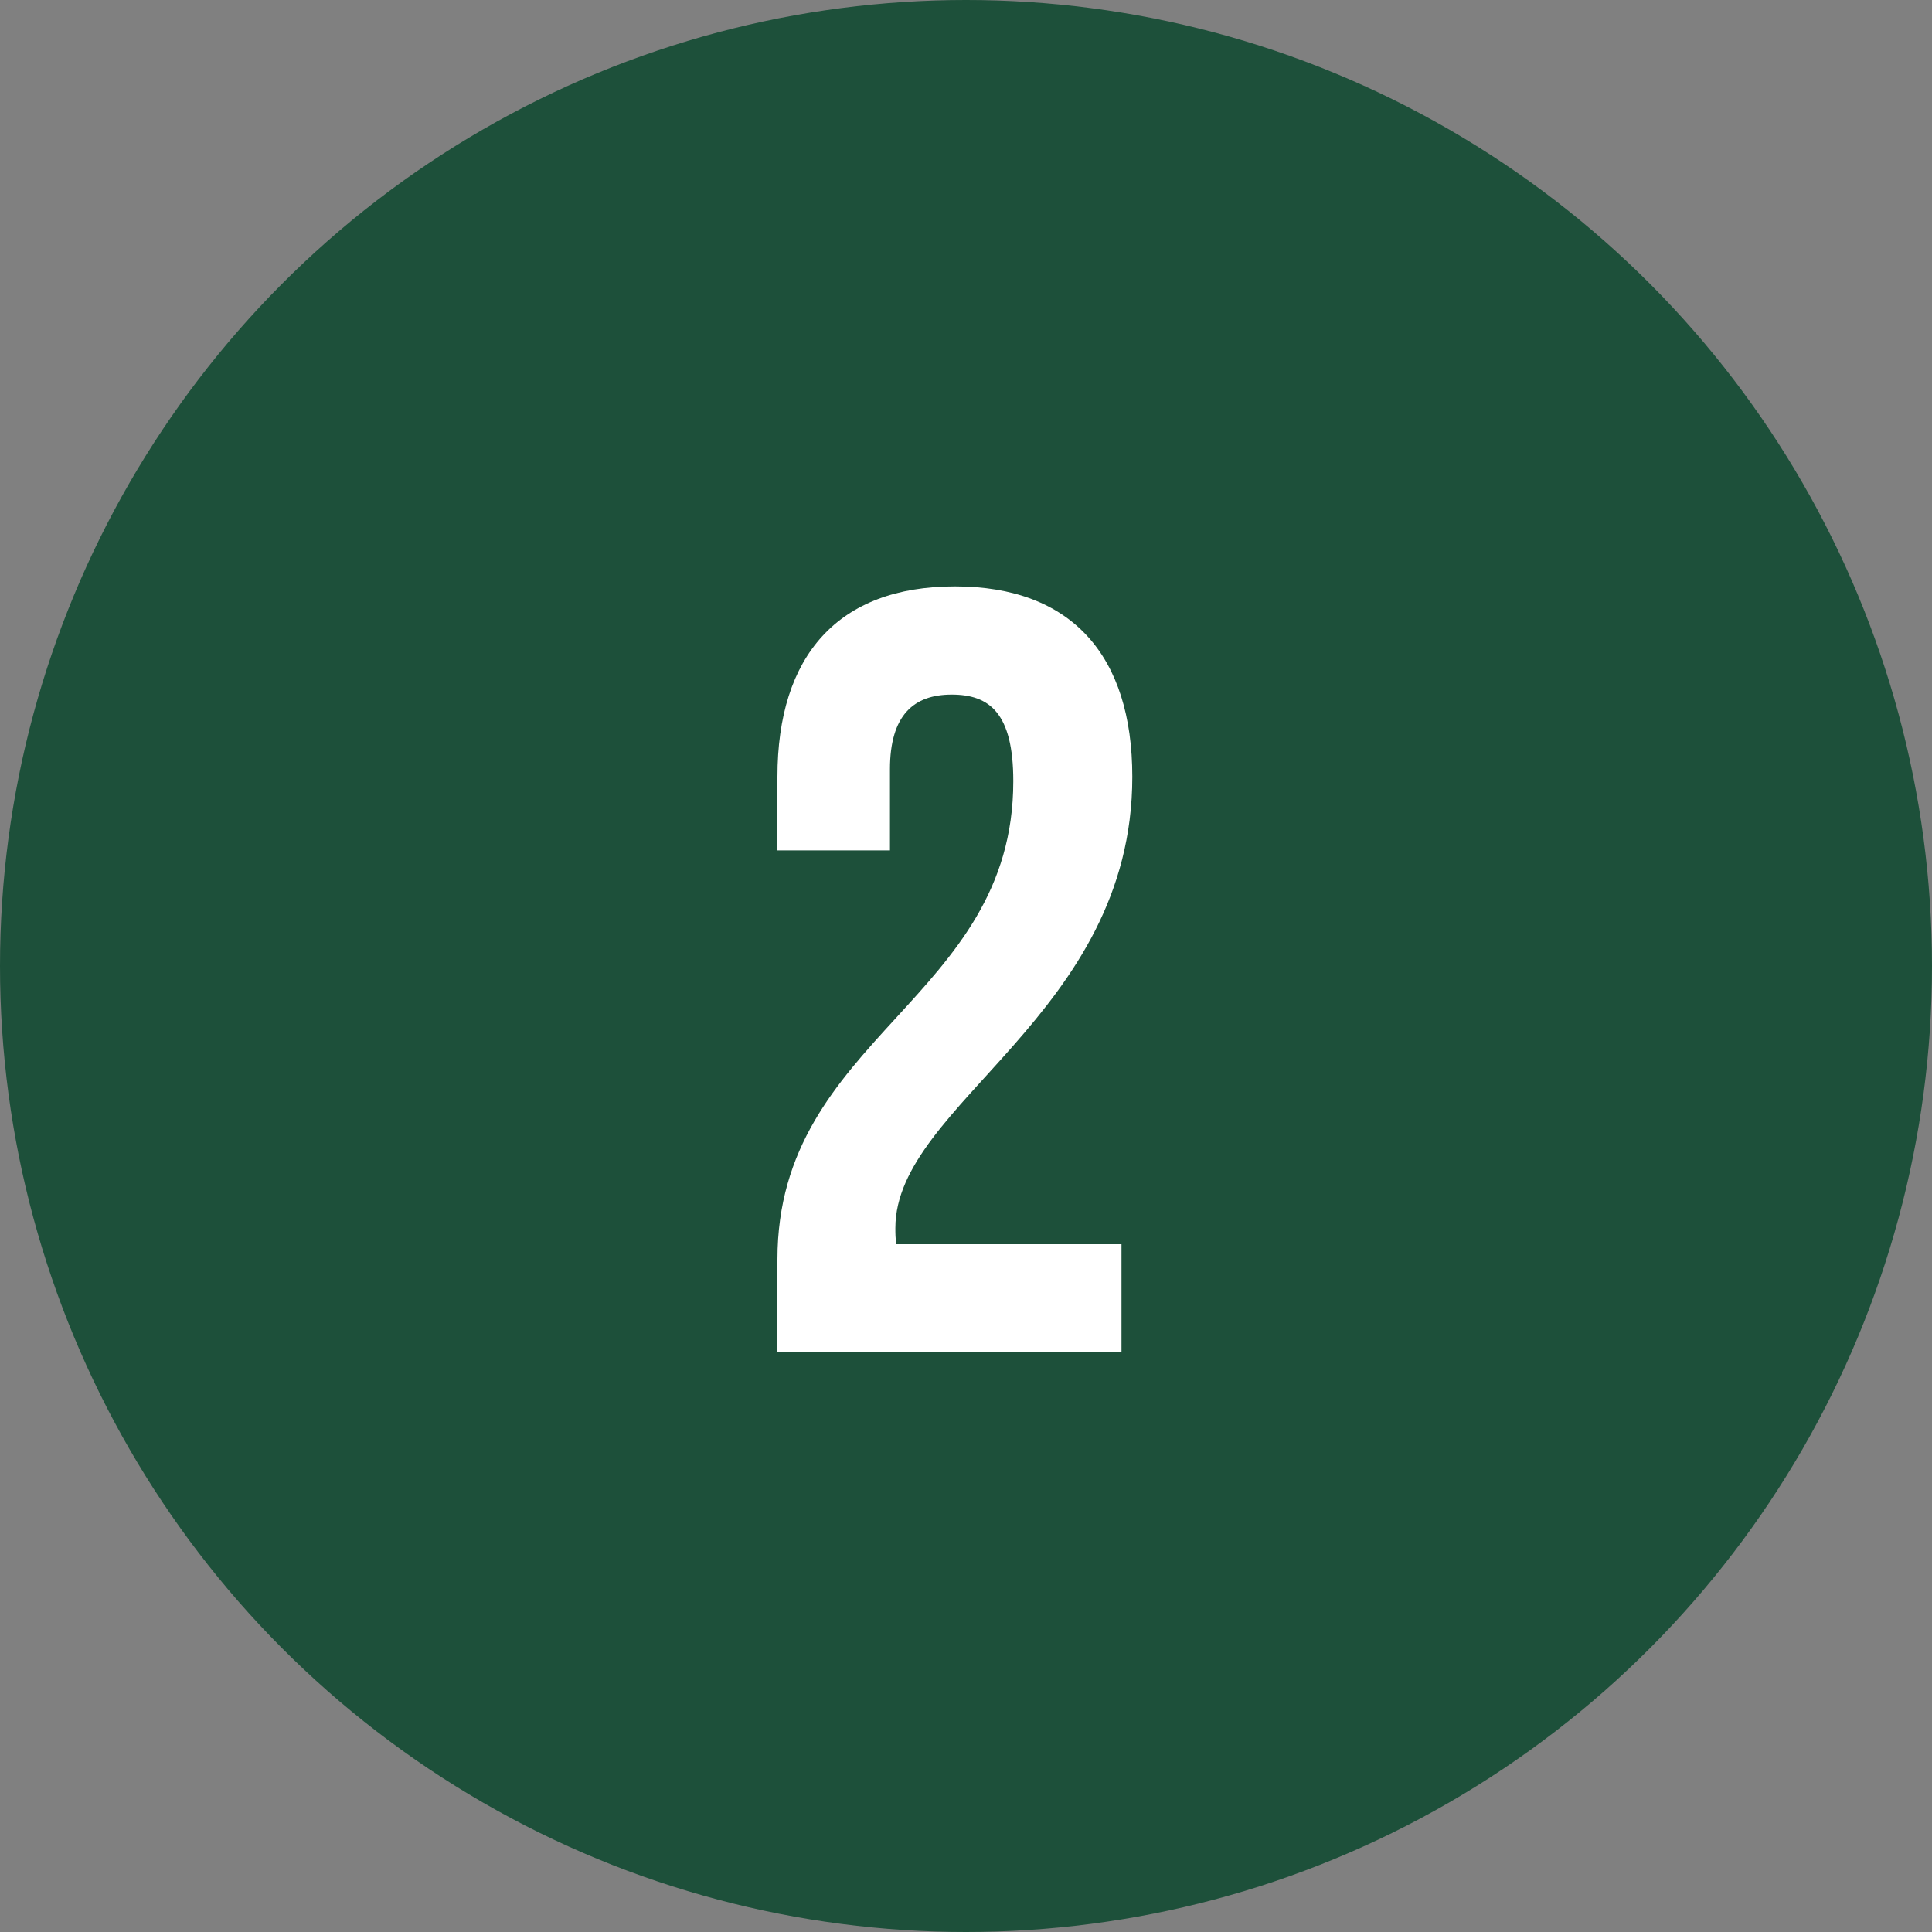 <svg width="50" height="50" viewBox="0 0 50 50" fill="none" xmlns="http://www.w3.org/2000/svg">
<rect x="0" y="0" width="50" height="50" fill="#808080" stroke="none"/>
<circle cx="25" cy="25" r="25" fill="#1D503A"/>
<path d="M26.224 20.216C26.224 18.452 25.608 17.976 24.628 17.976C23.648 17.976 23.032 18.508 23.032 19.908V22.008H20.12V20.104C20.12 16.968 21.688 15.176 24.712 15.176C27.736 15.176 29.304 16.968 29.304 20.104C29.304 26.264 23.172 28.56 23.172 31.78C23.172 31.92 23.172 32.06 23.2 32.2H29.024V35H20.12V32.592C20.12 26.824 26.224 25.872 26.224 20.216Z" fill="white"/>
</svg>
